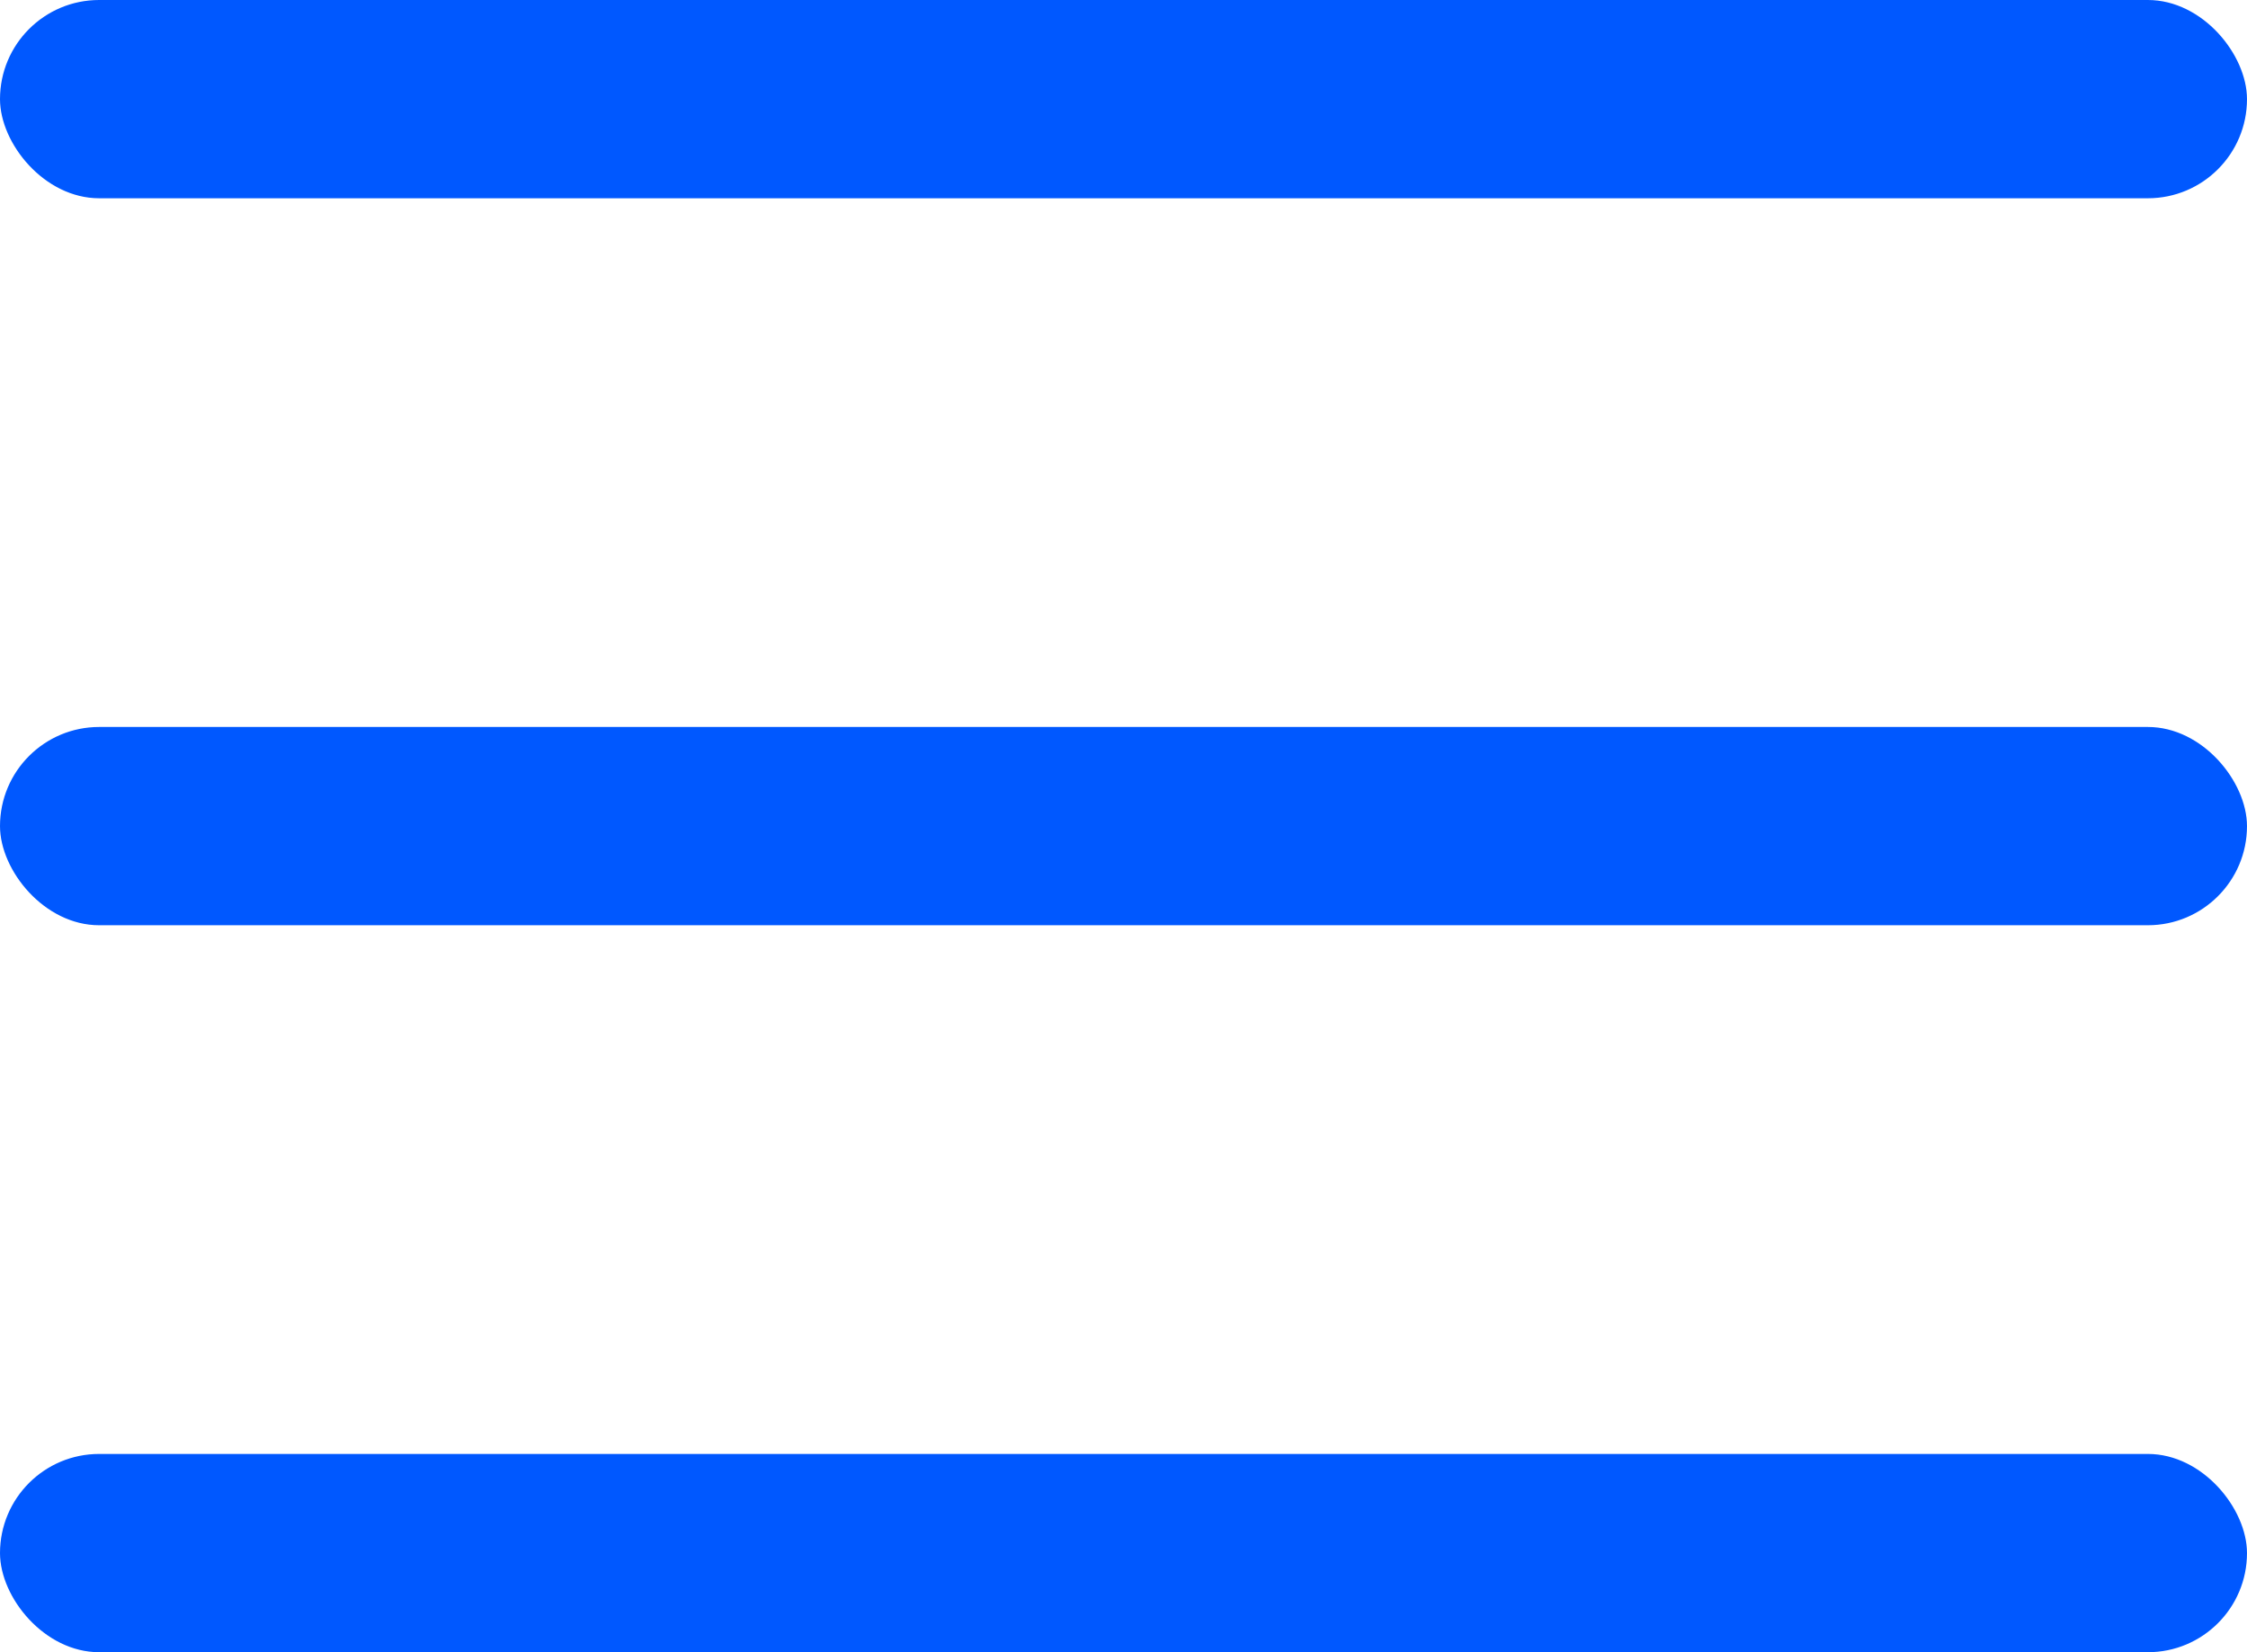 <?xml version="1.0" encoding="UTF-8"?> <svg xmlns="http://www.w3.org/2000/svg" width="34" height="25" viewBox="0 0 34 25" fill="none"><rect width="34" height="3" rx="1.5" fill="#0058FF"></rect><rect y="11" width="34" height="3" rx="1.5" fill="#0058FF"></rect><rect y="22" width="34" height="3" rx="1.5" fill="#0058FF"></rect></svg> 